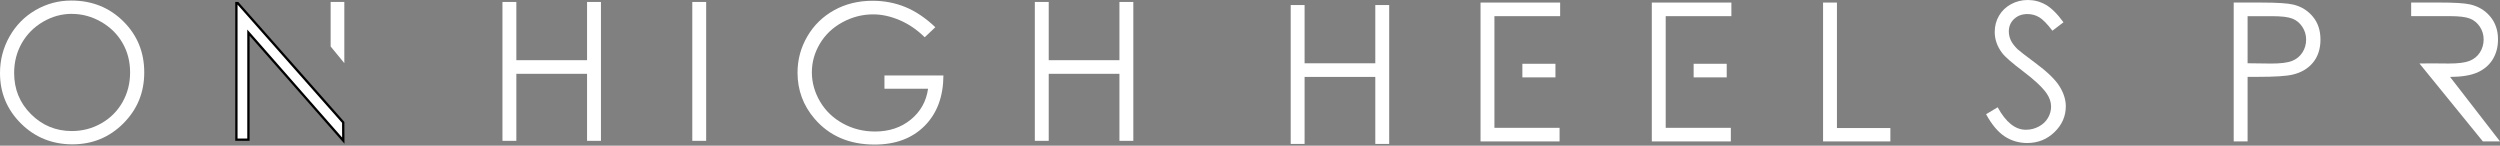 <svg width="1081" height="63" viewBox="0 0 1081 63" fill="none" xmlns="http://www.w3.org/2000/svg">
<rect x="0" y="0" width="1081" height="63" fill="#808080" stroke="none"/>
<path d="M30.804 0.238C39.764 0.238 47.276 3.231 53.312 9.218C59.358 15.194 62.371 22.558 62.371 31.31C62.371 40.062 59.348 47.327 53.332 53.362C47.306 59.398 39.952 62.411 31.29 62.411C22.627 62.411 15.095 59.408 9.069 53.402C3.013 47.386 0 40.111 0 31.587C0 25.908 1.378 20.636 4.123 15.779C6.878 10.923 10.625 7.117 15.372 4.371C20.14 1.616 25.274 0.238 30.804 0.238ZM31.072 5.987C26.691 5.987 22.538 7.127 18.613 9.416C14.698 11.696 11.636 14.778 9.426 18.643C7.225 22.509 6.115 26.82 6.115 31.568C6.115 38.605 8.553 44.551 13.43 49.398C18.306 54.245 24.183 56.663 31.062 56.663C35.651 56.663 39.903 55.553 43.818 53.323C47.732 51.093 50.775 48.05 52.965 44.185C55.156 40.319 56.256 36.028 56.256 31.3C56.256 26.572 55.156 22.35 52.965 18.554C50.775 14.748 47.693 11.716 43.709 9.436C39.734 7.156 35.512 6.007 31.062 6.007L31.072 5.987Z" fill="white"/>
<path d="M148.886 27.297V0.844H142.969V20.091L148.886 27.297Z" fill="white"/>
<path d="M148.44 60.811L108.299 15.103L107.423 14.106V15.433V60.396H102.219V1.344H102.802L148.407 52.929L148.44 60.811Z" fill="white" stroke="black"/>
<path d="M299.349 0.844H305.345V60.896H299.349V0.844Z" fill="white"/>
<path d="M404.439 11.762L399.85 16.113C396.56 12.862 392.952 10.404 389.017 8.719C385.093 7.044 381.257 6.212 377.53 6.212C372.892 6.212 368.481 7.352 364.269 9.631C360.077 11.911 356.816 15.003 354.507 18.908C352.197 22.803 351.048 26.926 351.048 31.277C351.048 35.628 352.247 39.959 354.625 43.974C357.014 47.988 360.315 51.13 364.537 53.429C368.739 55.718 373.358 56.868 378.373 56.868C384.468 56.868 389.602 55.144 393.814 51.724C398.027 48.285 400.524 43.835 401.297 38.364H382.436V32.645H407.938C407.878 41.803 405.163 49.068 399.791 54.44C394.409 59.822 387.214 62.508 378.204 62.508C367.262 62.508 358.6 58.781 352.207 51.328C347.291 45.579 344.853 38.949 344.853 31.406C344.853 25.796 346.26 20.583 349.075 15.756C351.89 10.93 355.755 7.153 360.661 4.428C365.577 1.702 371.128 0.334 377.312 0.334C382.327 0.334 387.055 1.236 391.485 3.05C395.906 4.864 400.227 7.768 404.439 11.762Z" fill="white"/>
<path d="M447.46 0.844H453.467V26.028H484.043V0.844H490.049V60.896H484.043V31.915H453.467V60.896H447.46V0.844Z" fill="white"/>
<path d="M217.263 0.844H223.269V26.028H253.845V0.844H259.851V60.896H253.845V31.915H223.269V60.896H217.263V0.844Z" fill="white"/>
<path d="M558.098 2.182H564.104V27.366H594.68V2.182H600.687V62.234H594.68V33.254H564.104V62.234H558.098V2.182Z" fill="white"/>
<path d="M746.63 27.579H732.329V33.457H746.63V27.579Z" fill="white"/>
<path d="M714.24 1.108V61.151H748.414V55.273H720.246V6.986H748.652V1.108H714.24Z" fill="white"/>
<path d="M672.575 27.579H658.273V33.457H672.575V27.579Z" fill="white"/>
<path d="M640.184 1.108V61.151H674.358V55.273H646.19V6.986H674.606V1.108H640.184Z" fill="white"/>
<path d="M788.296 1.108H794.292V55.362H817.395V61.151H788.296V1.108Z" fill="white"/>
<path d="M858.793 49.378L863.798 46.385C867.326 52.866 871.39 56.107 875.998 56.107C877.971 56.107 879.834 55.642 881.569 54.72C883.303 53.798 884.621 52.559 885.523 51.013C886.435 49.477 886.891 47.831 886.891 46.087C886.891 44.125 886.227 42.192 884.899 40.289C883.055 37.682 879.695 34.541 874.809 30.844C869.903 27.147 866.841 24.461 865.641 22.806C863.56 20.031 862.519 17.027 862.519 13.806C862.519 11.249 863.134 8.91 864.363 6.809C865.602 4.698 867.316 3.033 869.546 1.824C871.766 0.605 874.195 0 876.811 0C879.586 0 882.183 0.684 884.592 2.062C887 3.429 889.567 5.957 892.253 9.644L887.456 13.281C885.246 10.347 883.343 8.415 881.797 7.483C880.231 6.551 878.536 6.076 876.692 6.076C874.324 6.076 872.381 6.799 870.864 8.236C869.358 9.673 868.615 11.447 868.615 13.559C868.615 14.847 868.872 16.076 869.417 17.285C869.933 18.484 870.914 19.783 872.321 21.21C873.104 21.953 875.642 23.906 879.923 27.097C885.018 30.854 888.526 34.204 890.409 37.127C892.293 40.071 893.254 43.015 893.254 45.968C893.254 50.24 891.629 53.957 888.378 57.108C885.147 60.25 881.192 61.836 876.563 61.836C872.985 61.836 869.735 60.875 866.821 58.982C863.917 57.069 861.241 53.877 858.783 49.388L858.793 49.378Z" fill="white"/>
<path d="M965.852 1.108H977.804C984.663 1.108 989.282 1.406 991.69 2C995.119 2.843 997.914 4.587 1000.09 7.214C1002.27 9.84 1003.37 13.131 1003.37 17.115C1003.37 21.099 1002.3 24.41 1000.18 27.006C998.053 29.613 995.129 31.357 991.403 32.249C988.677 32.913 983.603 33.231 976.139 33.231H971.858V61.151H965.852V1.108ZM971.858 6.986V27.353L982.027 27.482C986.12 27.482 989.133 27.105 991.046 26.362C992.949 25.609 994.436 24.41 995.536 22.745C996.626 21.07 997.171 19.196 997.171 17.135C997.171 15.073 996.626 13.289 995.536 11.614C994.445 9.949 993.018 8.76 991.234 8.056C989.45 7.343 986.526 6.996 982.483 6.996H971.868L971.858 6.986Z" fill="white"/>
<path d="M1059.39 33.266C1064.44 33.237 1068.37 32.592 1071.24 31.324C1074.1 30.045 1076.29 28.182 1077.84 25.704C1079.36 23.216 1080.14 20.342 1080.14 17.071C1080.14 13.156 1079.03 9.846 1076.79 7.17C1074.55 4.484 1071.65 2.73 1068.09 1.917C1065.72 1.362 1061.2 1.094 1054.54 1.094H1042.58V6.972H1059.17C1063.28 6.972 1066.22 7.319 1068 8.032C1069.77 8.746 1071.21 9.915 1072.29 11.561C1073.38 13.196 1073.93 15.04 1073.93 17.052C1073.93 19.064 1073.4 20.996 1072.32 22.671C1071.25 24.346 1069.74 25.565 1067.83 26.328C1065.91 27.092 1062.94 27.468 1058.93 27.468L1051.81 27.409L1046.17 27.448L1073.58 61.137H1081L1059.4 33.256L1059.39 33.266Z" fill="white"/>
</svg>
